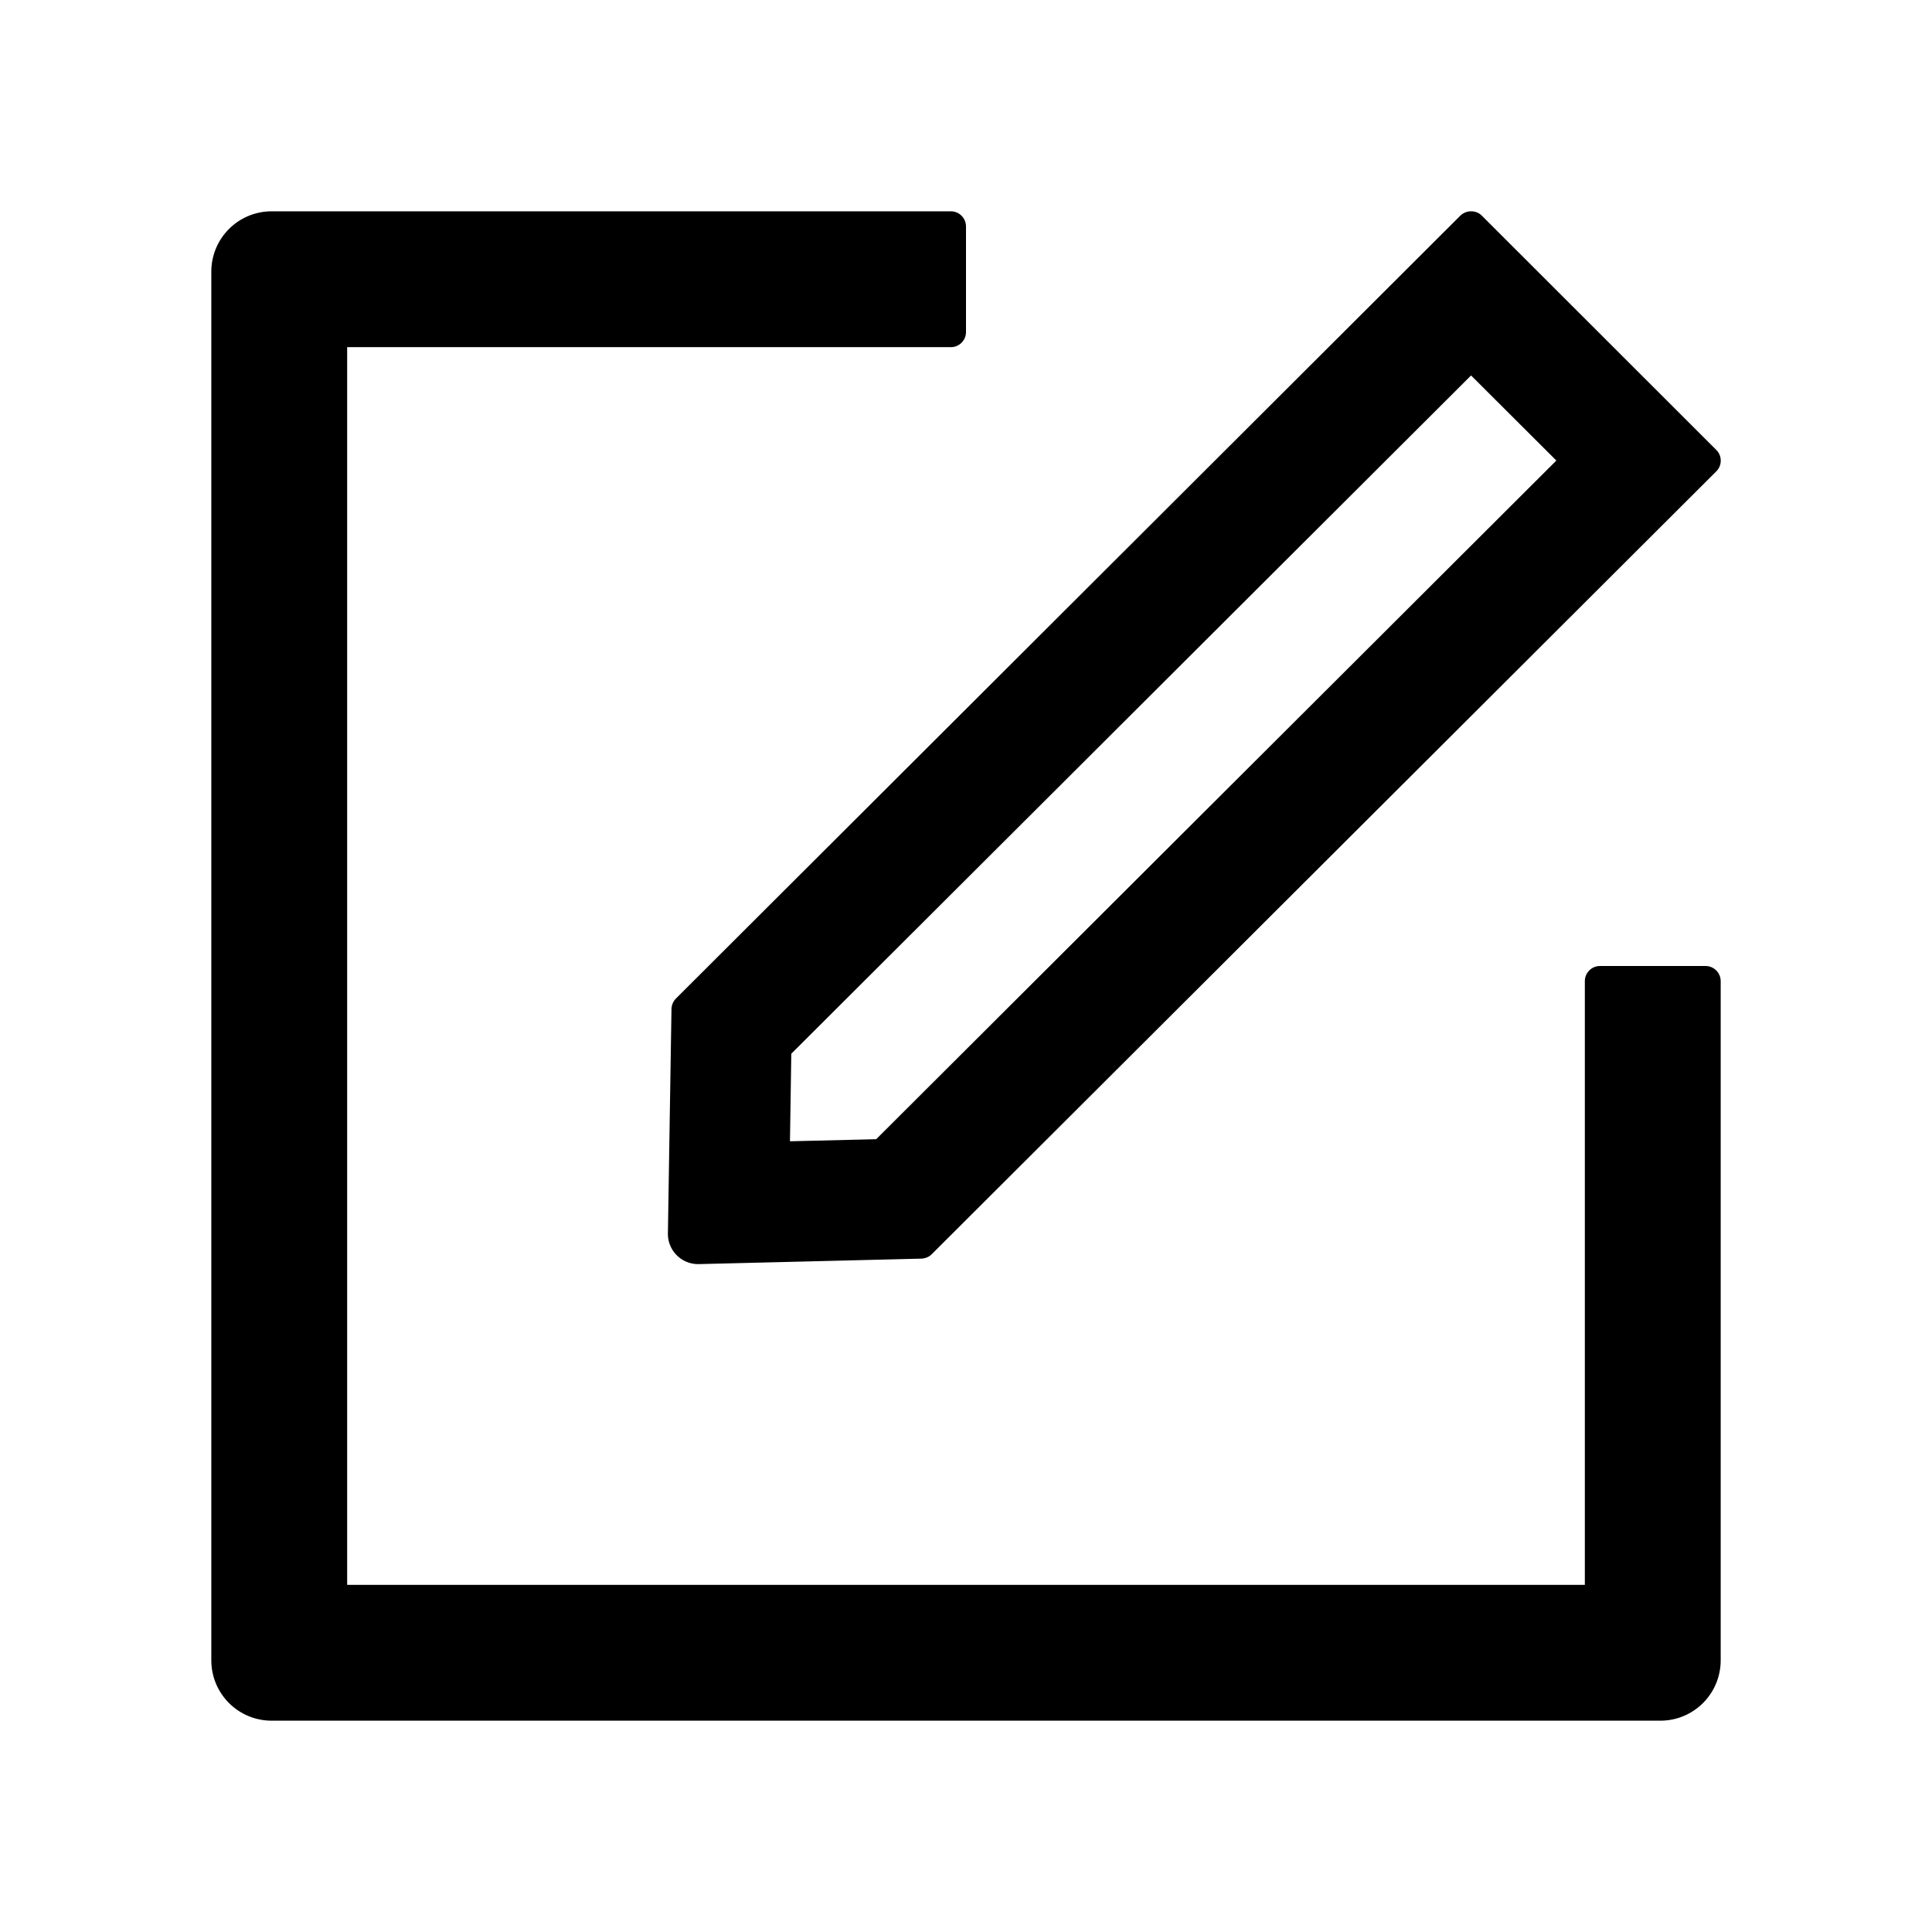 <?xml version="1.0" standalone="no"?>
<svg xmlns="http://www.w3.org/2000/svg" class="icon" viewBox="0 0 1024 1024">
  <path d="M904 512h-56c-4.4 0-8 3.6-8 8v320H184V184h320c4.4 0 8-3.6 8-8v-56c0-4.4-3.6-8-8-8H144c-17.7 0-32 14.3-32 32v736c0 17.7 14.3 32 32 32h736c17.7 0 32-14.3 32-32V520c0-4.4-3.6-8-8-8z"/>
  <path d="M355.9 534.9L354 653.8c-.1 8.9 7.1 16.2 16 16.2h.4l118-2.9c2-.1 4-.9 5.4-2.3l415.9-415c3.1-3.1 3.1-8.2 0-11.3L785.4 114.3c-1.6-1.6-3.6-2.3-5.7-2.3s-4.1.8-5.7 2.3l-415.8 415a8.3 8.3 0 0 0-2.3 5.6zm63.5 23.6L779.7 199l45.2 45.1-360.5 359.7-45.7 1.1.7-46.4z"/>
</svg>
